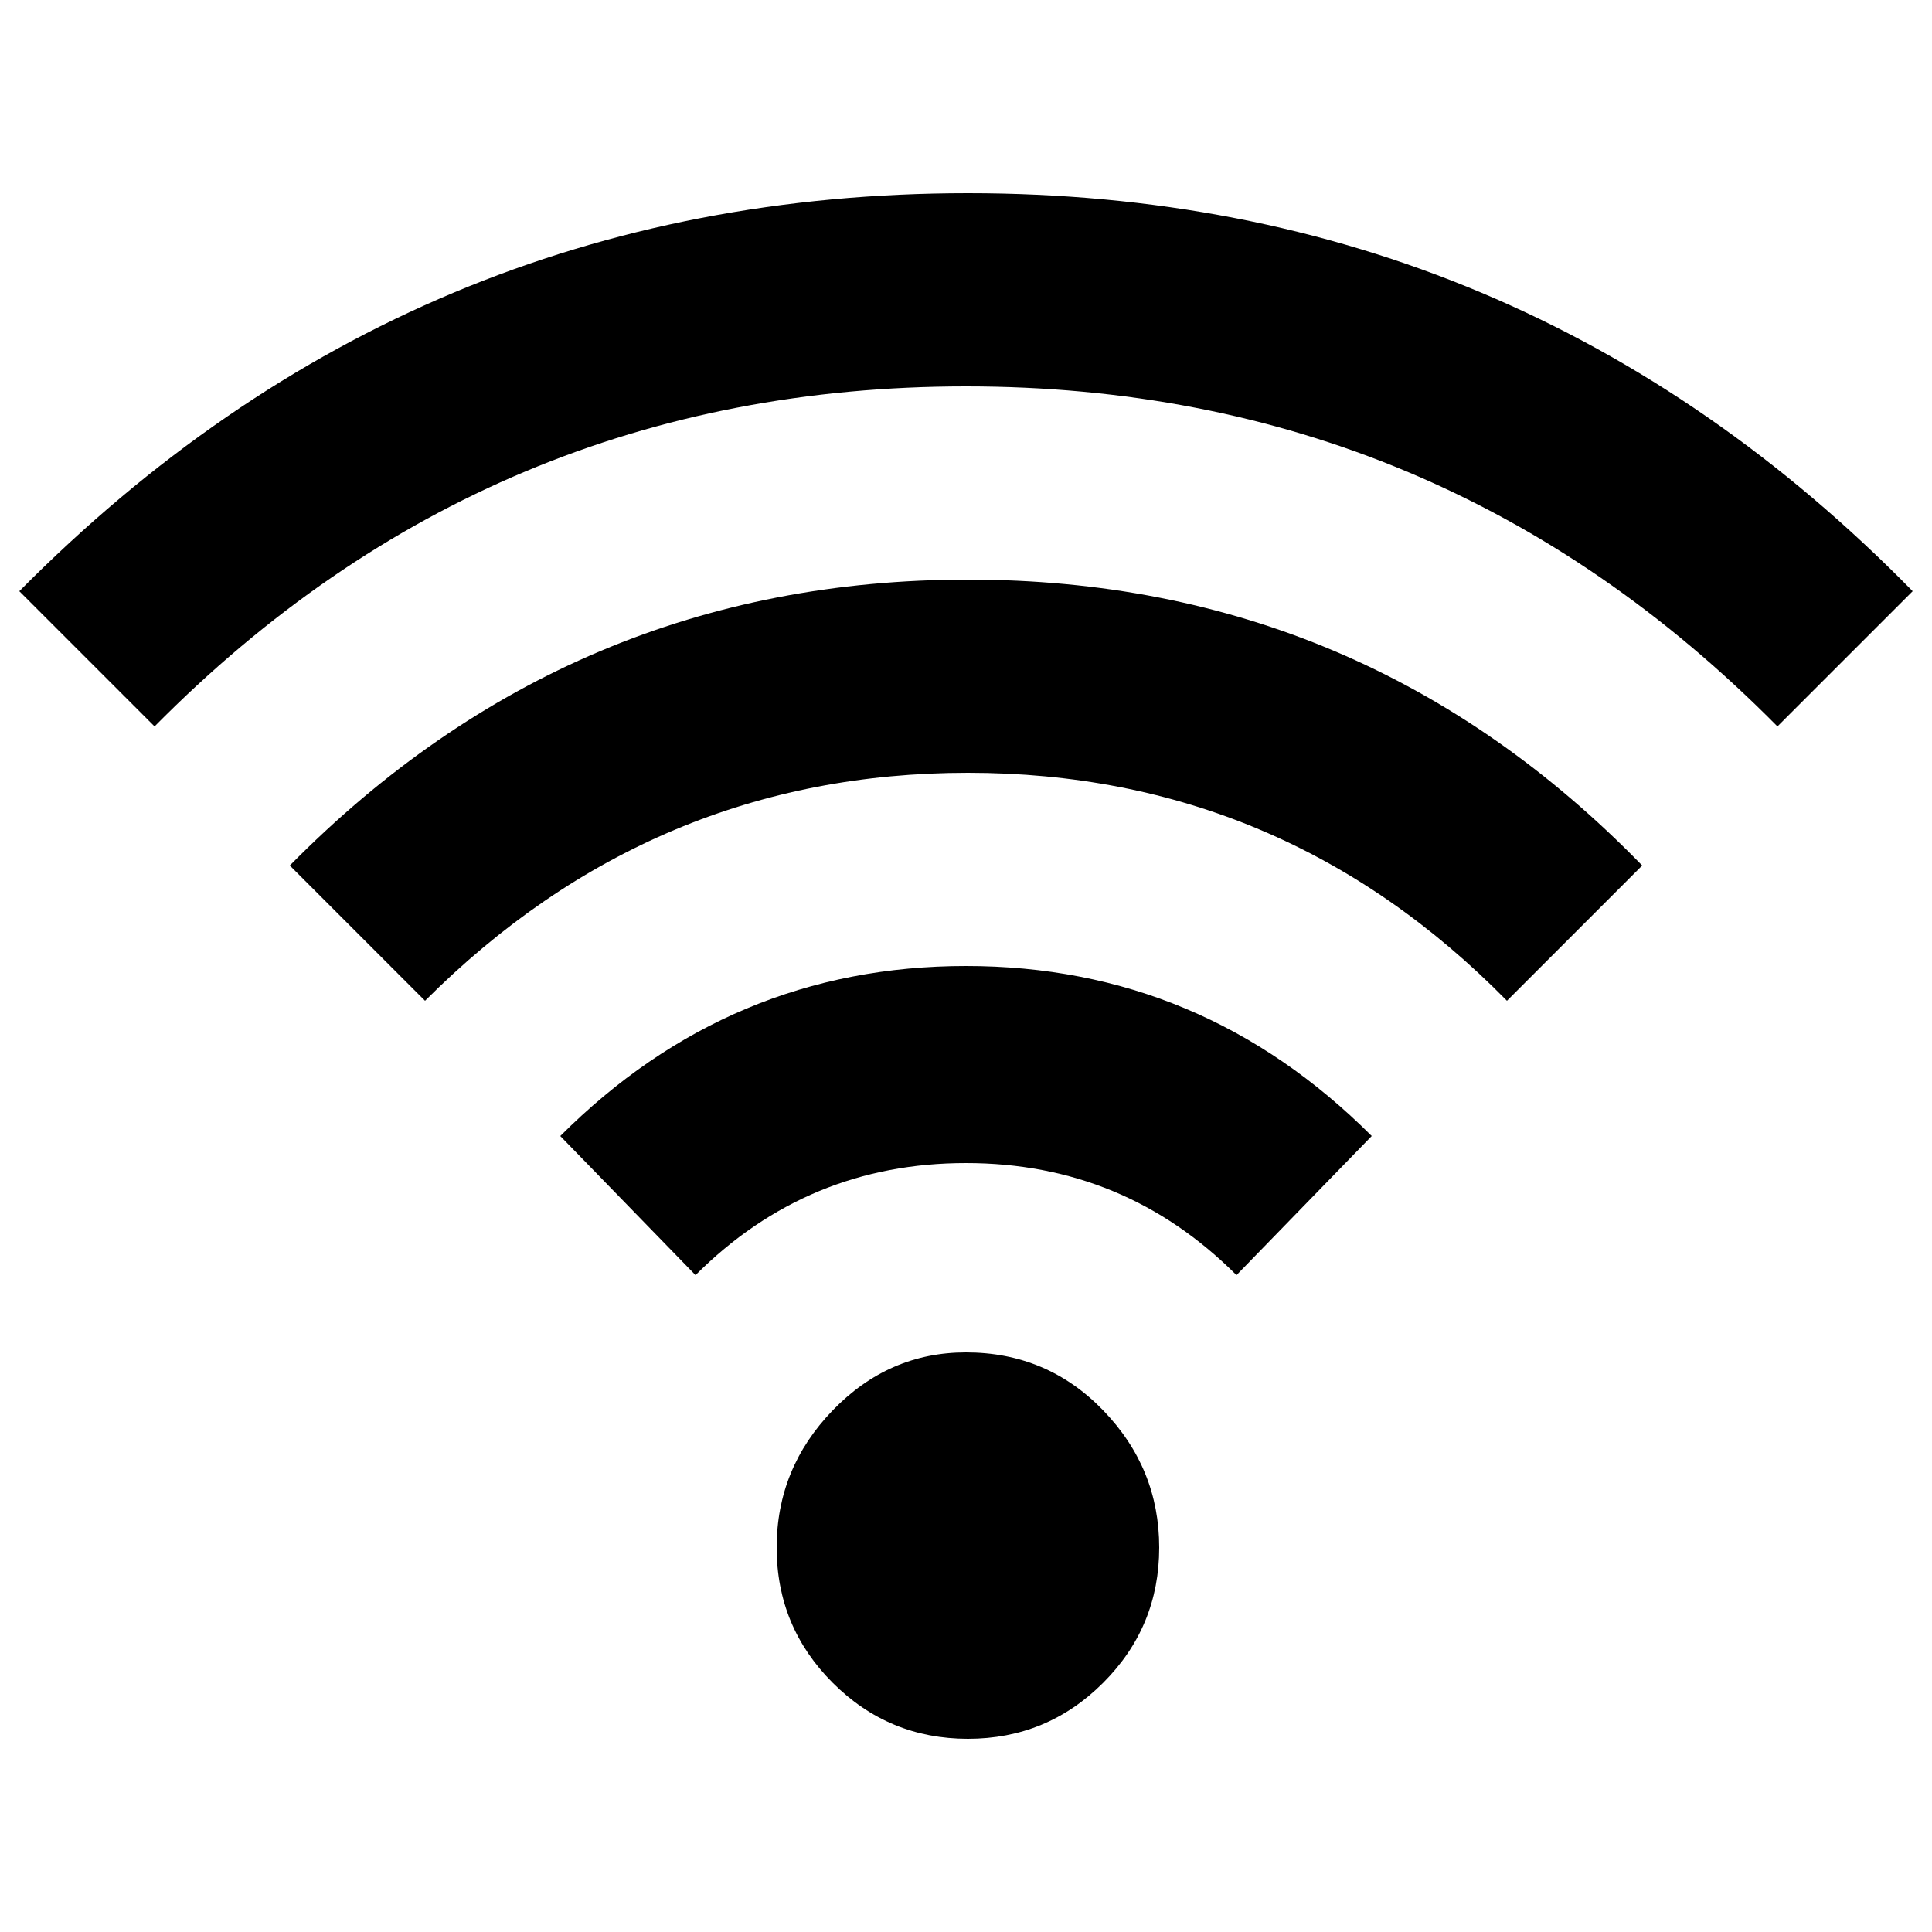 <?xml version="1.0" standalone="no"?>
<!DOCTYPE svg PUBLIC "-//W3C//DTD SVG 1.1//EN" "http://www.w3.org/Graphics/SVG/1.1/DTD/svg11.dtd" >
<svg xmlns="http://www.w3.org/2000/svg" xmlns:xlink="http://www.w3.org/1999/xlink" version="1.1" viewBox="-10 0 1000 1000">
   <path fill="currentColor"
d="M490 700q42 0 71 30t29 71t-29 70t-70 29t-70 -29t-29 -70t29 -71t69 -30zM280 588q88 -88 210 -88t210 88l-70 72q-58 -58 -140 -58t-140 58zM140 448q146 -148 351 -148t349 148l-70 70q-116 -118 -279 -118t-281 118zM0 306q204 -206 491 -206t489 206l-70 70
q-174 -176 -420 -176t-420 176z" />
</svg>
